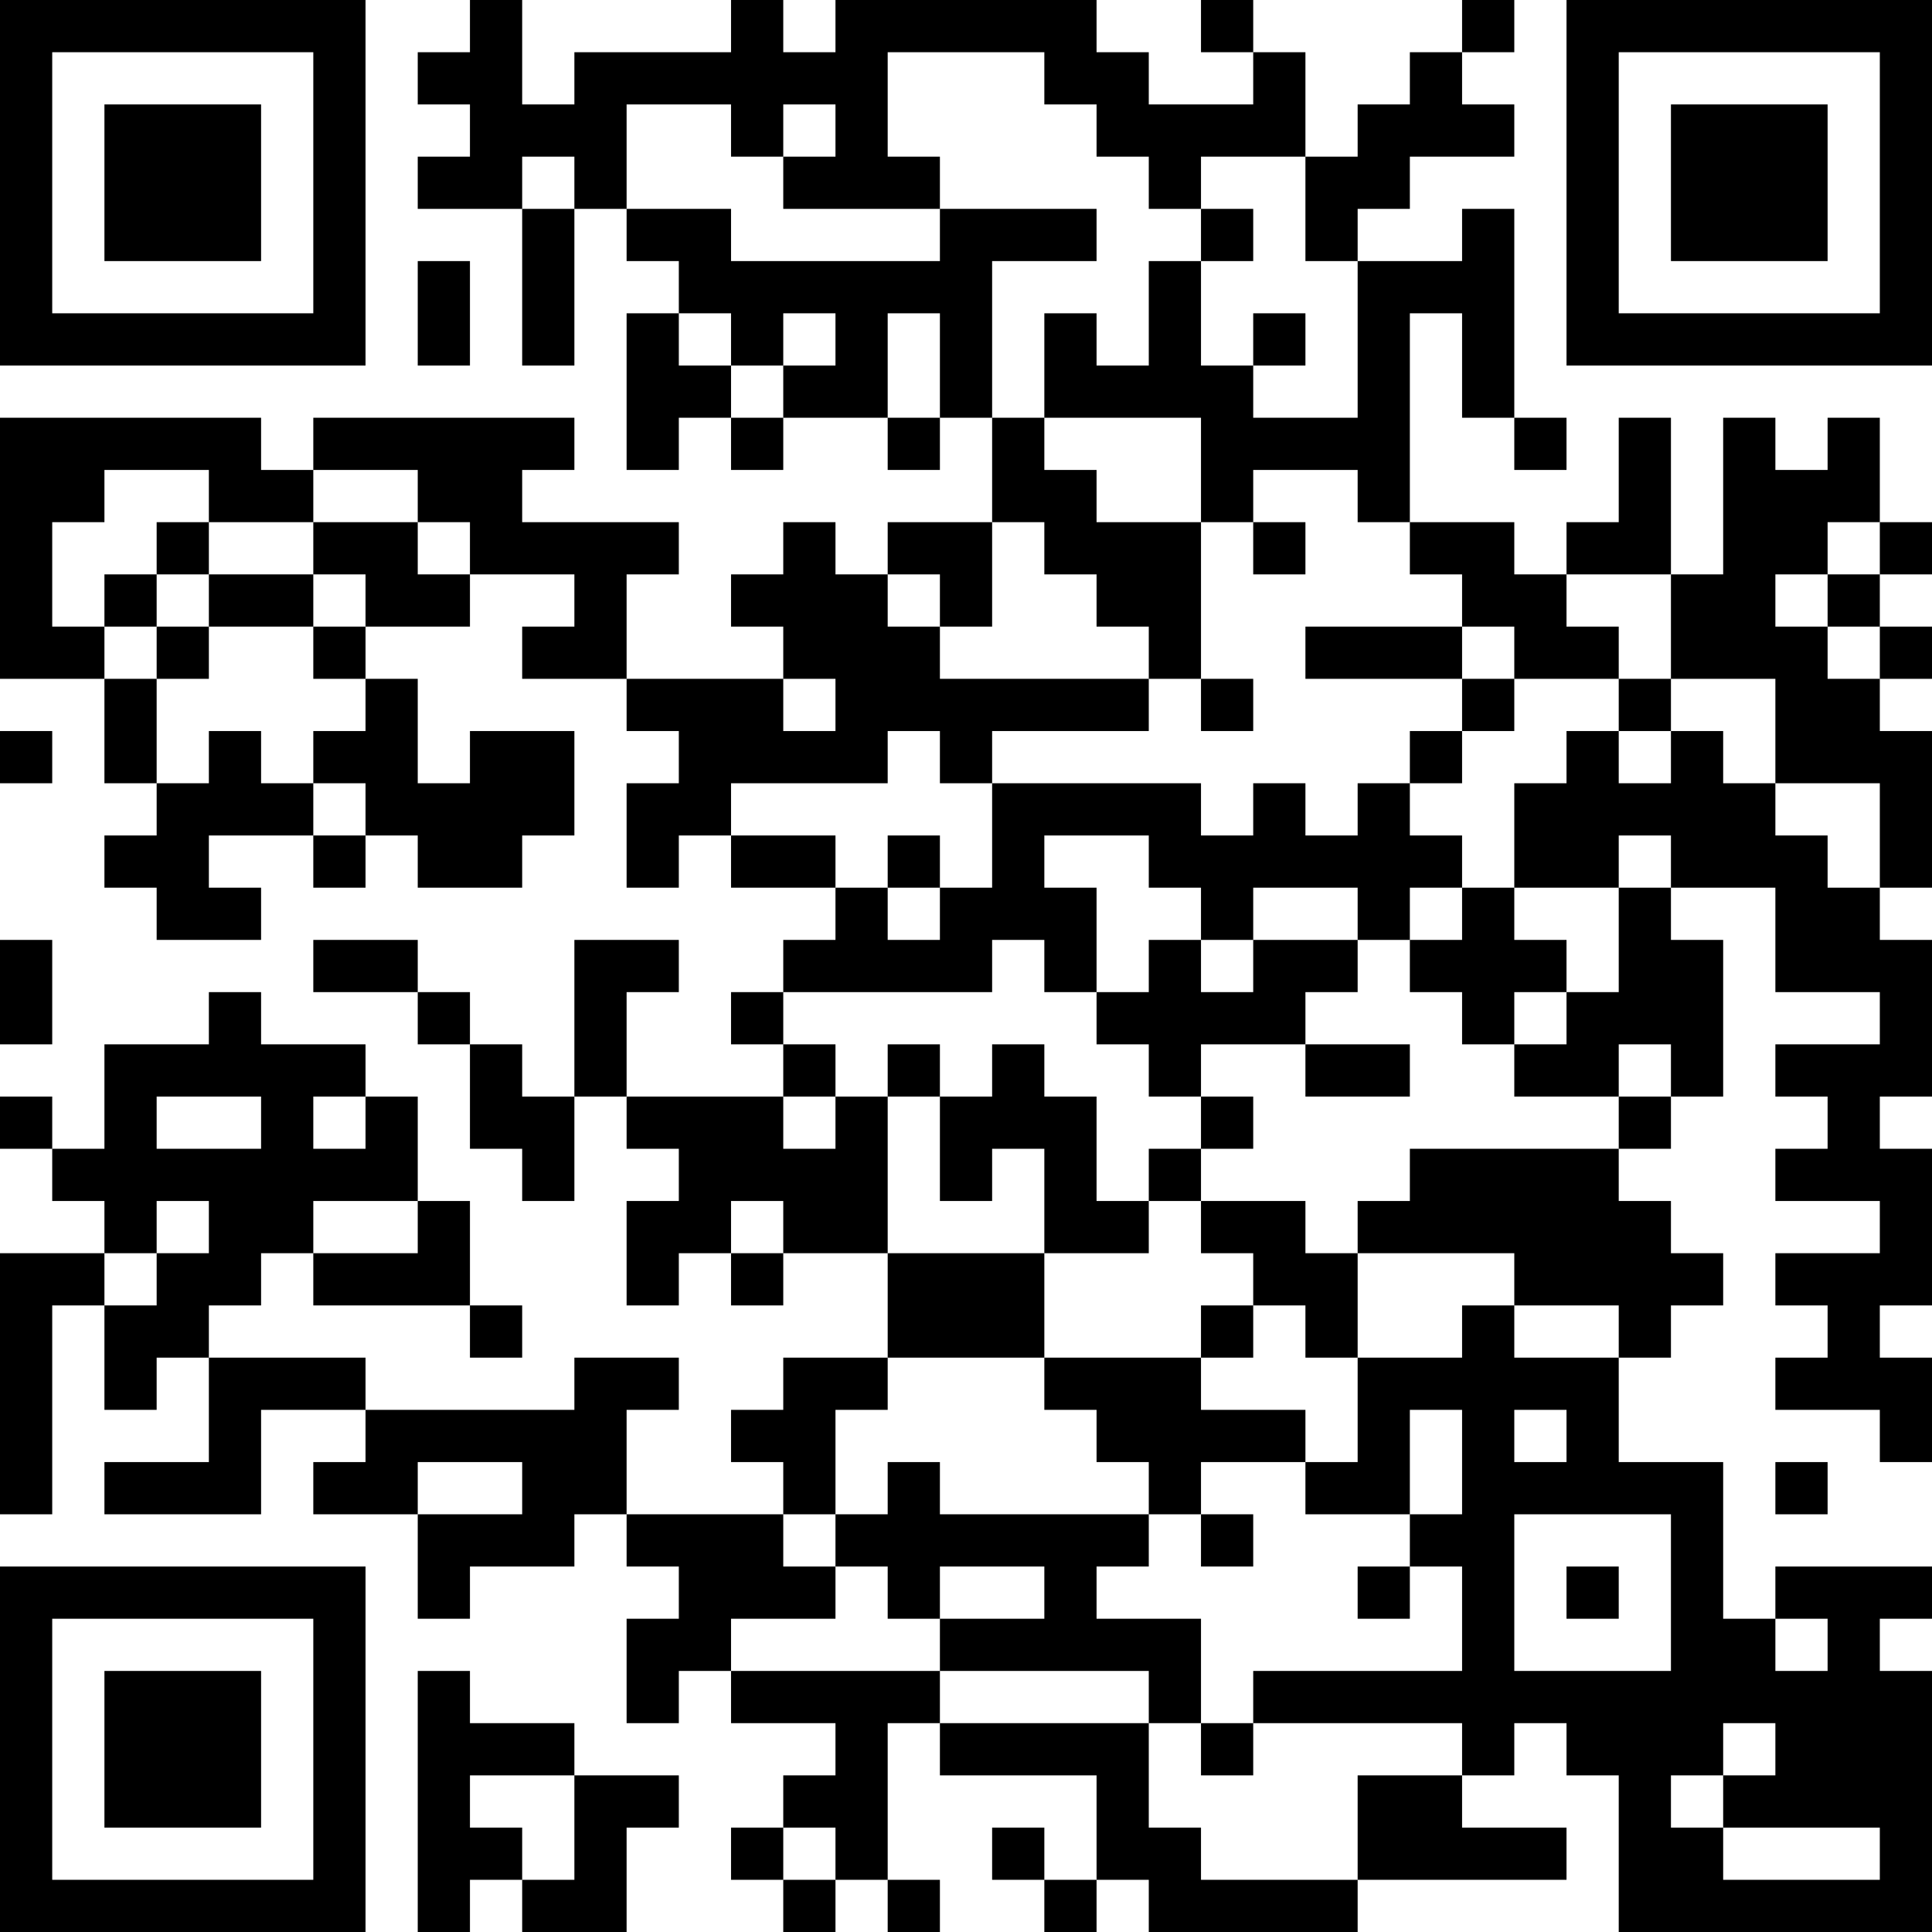 <?xml version="1.0" encoding="UTF-8"?>
<svg xmlns="http://www.w3.org/2000/svg" version="1.1" width="400" height="400" viewBox="0 0 400 400"><rect x="0" y="0" width="400" height="400" fill="#ffffff"/><g transform="scale(10.811)"><g transform="translate(0,0)"><path fill-rule="evenodd" d="M9 0L9 1L8 1L8 2L9 2L9 3L8 3L8 4L10 4L10 7L11 7L11 4L12 4L12 5L13 5L13 6L12 6L12 9L13 9L13 8L14 8L14 9L15 9L15 8L17 8L17 9L18 9L18 8L19 8L19 10L17 10L17 11L16 11L16 10L15 10L15 11L14 11L14 12L15 12L15 13L12 13L12 11L13 11L13 10L10 10L10 9L11 9L11 8L6 8L6 9L5 9L5 8L0 8L0 13L2 13L2 15L3 15L3 16L2 16L2 17L3 17L3 18L5 18L5 17L4 17L4 16L6 16L6 17L7 17L7 16L8 16L8 17L10 17L10 16L11 16L11 14L9 14L9 15L8 15L8 13L7 13L7 12L9 12L9 11L11 11L11 12L10 12L10 13L12 13L12 14L13 14L13 15L12 15L12 17L13 17L13 16L14 16L14 17L16 17L16 18L15 18L15 19L14 19L14 20L15 20L15 21L12 21L12 19L13 19L13 18L11 18L11 21L10 21L10 20L9 20L9 19L8 19L8 18L6 18L6 19L8 19L8 20L9 20L9 22L10 22L10 23L11 23L11 21L12 21L12 22L13 22L13 23L12 23L12 25L13 25L13 24L14 24L14 25L15 25L15 24L17 24L17 26L15 26L15 27L14 27L14 28L15 28L15 29L12 29L12 27L13 27L13 26L11 26L11 27L7 27L7 26L4 26L4 25L5 25L5 24L6 24L6 25L9 25L9 26L10 26L10 25L9 25L9 23L8 23L8 21L7 21L7 20L5 20L5 19L4 19L4 20L2 20L2 22L1 22L1 21L0 21L0 22L1 22L1 23L2 23L2 24L0 24L0 29L1 29L1 25L2 25L2 27L3 27L3 26L4 26L4 28L2 28L2 29L5 29L5 27L7 27L7 28L6 28L6 29L8 29L8 31L9 31L9 30L11 30L11 29L12 29L12 30L13 30L13 31L12 31L12 33L13 33L13 32L14 32L14 33L16 33L16 34L15 34L15 35L14 35L14 36L15 36L15 37L16 37L16 36L17 36L17 37L18 37L18 36L17 36L17 33L18 33L18 34L21 34L21 36L20 36L20 35L19 35L19 36L20 36L20 37L21 37L21 36L22 36L22 37L26 37L26 36L30 36L30 35L28 35L28 34L29 34L29 33L30 33L30 34L31 34L31 37L37 37L37 32L36 32L36 31L37 31L37 30L34 30L34 31L33 31L33 28L31 28L31 26L32 26L32 25L33 25L33 24L32 24L32 23L31 23L31 22L32 22L32 21L33 21L33 18L32 18L32 17L34 17L34 19L36 19L36 20L34 20L34 21L35 21L35 22L34 22L34 23L36 23L36 24L34 24L34 25L35 25L35 26L34 26L34 27L36 27L36 28L37 28L37 26L36 26L36 25L37 25L37 22L36 22L36 21L37 21L37 18L36 18L36 17L37 17L37 14L36 14L36 13L37 13L37 12L36 12L36 11L37 11L37 10L36 10L36 8L35 8L35 9L34 9L34 8L33 8L33 11L32 11L32 8L31 8L31 10L30 10L30 11L29 11L29 10L27 10L27 6L28 6L28 8L29 8L29 9L30 9L30 8L29 8L29 4L28 4L28 5L26 5L26 4L27 4L27 3L29 3L29 2L28 2L28 1L29 1L29 0L28 0L28 1L27 1L27 2L26 2L26 3L25 3L25 1L24 1L24 0L23 0L23 1L24 1L24 2L22 2L22 1L21 1L21 0L16 0L16 1L15 1L15 0L14 0L14 1L11 1L11 2L10 2L10 0ZM17 1L17 3L18 3L18 4L15 4L15 3L16 3L16 2L15 2L15 3L14 3L14 2L12 2L12 4L14 4L14 5L18 5L18 4L21 4L21 5L19 5L19 8L20 8L20 9L21 9L21 10L23 10L23 13L22 13L22 12L21 12L21 11L20 11L20 10L19 10L19 12L18 12L18 11L17 11L17 12L18 12L18 13L22 13L22 14L19 14L19 15L18 15L18 14L17 14L17 15L14 15L14 16L16 16L16 17L17 17L17 18L18 18L18 17L19 17L19 15L23 15L23 16L24 16L24 15L25 15L25 16L26 16L26 15L27 15L27 16L28 16L28 17L27 17L27 18L26 18L26 17L24 17L24 18L23 18L23 17L22 17L22 16L20 16L20 17L21 17L21 19L20 19L20 18L19 18L19 19L15 19L15 20L16 20L16 21L15 21L15 22L16 22L16 21L17 21L17 24L20 24L20 26L17 26L17 27L16 27L16 29L15 29L15 30L16 30L16 31L14 31L14 32L18 32L18 33L22 33L22 35L23 35L23 36L26 36L26 34L28 34L28 33L24 33L24 32L28 32L28 30L27 30L27 29L28 29L28 27L27 27L27 29L25 29L25 28L26 28L26 26L28 26L28 25L29 25L29 26L31 26L31 25L29 25L29 24L26 24L26 23L27 23L27 22L31 22L31 21L32 21L32 20L31 20L31 21L29 21L29 20L30 20L30 19L31 19L31 17L32 17L32 16L31 16L31 17L29 17L29 15L30 15L30 14L31 14L31 15L32 15L32 14L33 14L33 15L34 15L34 16L35 16L35 17L36 17L36 15L34 15L34 13L32 13L32 11L30 11L30 12L31 12L31 13L29 13L29 12L28 12L28 11L27 11L27 10L26 10L26 9L24 9L24 10L23 10L23 8L20 8L20 6L21 6L21 7L22 7L22 5L23 5L23 7L24 7L24 8L26 8L26 5L25 5L25 3L23 3L23 4L22 4L22 3L21 3L21 2L20 2L20 1ZM10 3L10 4L11 4L11 3ZM23 4L23 5L24 5L24 4ZM8 5L8 7L9 7L9 5ZM13 6L13 7L14 7L14 8L15 8L15 7L16 7L16 6L15 6L15 7L14 7L14 6ZM17 6L17 8L18 8L18 6ZM24 6L24 7L25 7L25 6ZM2 9L2 10L1 10L1 12L2 12L2 13L3 13L3 15L4 15L4 14L5 14L5 15L6 15L6 16L7 16L7 15L6 15L6 14L7 14L7 13L6 13L6 12L7 12L7 11L6 11L6 10L8 10L8 11L9 11L9 10L8 10L8 9L6 9L6 10L4 10L4 9ZM3 10L3 11L2 11L2 12L3 12L3 13L4 13L4 12L6 12L6 11L4 11L4 10ZM24 10L24 11L25 11L25 10ZM35 10L35 11L34 11L34 12L35 12L35 13L36 13L36 12L35 12L35 11L36 11L36 10ZM3 11L3 12L4 12L4 11ZM25 12L25 13L28 13L28 14L27 14L27 15L28 15L28 14L29 14L29 13L28 13L28 12ZM15 13L15 14L16 14L16 13ZM23 13L23 14L24 14L24 13ZM31 13L31 14L32 14L32 13ZM0 14L0 15L1 15L1 14ZM17 16L17 17L18 17L18 16ZM28 17L28 18L27 18L27 19L28 19L28 20L29 20L29 19L30 19L30 18L29 18L29 17ZM0 18L0 20L1 20L1 18ZM22 18L22 19L21 19L21 20L22 20L22 21L23 21L23 22L22 22L22 23L21 23L21 21L20 21L20 20L19 20L19 21L18 21L18 20L17 20L17 21L18 21L18 23L19 23L19 22L20 22L20 24L22 24L22 23L23 23L23 24L24 24L24 25L23 25L23 26L20 26L20 27L21 27L21 28L22 28L22 29L18 29L18 28L17 28L17 29L16 29L16 30L17 30L17 31L18 31L18 32L22 32L22 33L23 33L23 34L24 34L24 33L23 33L23 31L21 31L21 30L22 30L22 29L23 29L23 30L24 30L24 29L23 29L23 28L25 28L25 27L23 27L23 26L24 26L24 25L25 25L25 26L26 26L26 24L25 24L25 23L23 23L23 22L24 22L24 21L23 21L23 20L25 20L25 21L27 21L27 20L25 20L25 19L26 19L26 18L24 18L24 19L23 19L23 18ZM3 21L3 22L5 22L5 21ZM6 21L6 22L7 22L7 21ZM3 23L3 24L2 24L2 25L3 25L3 24L4 24L4 23ZM6 23L6 24L8 24L8 23ZM14 23L14 24L15 24L15 23ZM29 27L29 28L30 28L30 27ZM8 28L8 29L10 29L10 28ZM34 28L34 29L35 29L35 28ZM29 29L29 32L32 32L32 29ZM18 30L18 31L20 31L20 30ZM26 30L26 31L27 31L27 30ZM30 30L30 31L31 31L31 30ZM34 31L34 32L35 32L35 31ZM8 32L8 37L9 37L9 36L10 36L10 37L12 37L12 35L13 35L13 34L11 34L11 33L9 33L9 32ZM33 33L33 34L32 34L32 35L33 35L33 36L36 36L36 35L33 35L33 34L34 34L34 33ZM9 34L9 35L10 35L10 36L11 36L11 34ZM15 35L15 36L16 36L16 35ZM0 0L0 7L7 7L7 0ZM1 1L1 6L6 6L6 1ZM2 2L2 5L5 5L5 2ZM30 0L30 7L37 7L37 0ZM31 1L31 6L36 6L36 1ZM32 2L32 5L35 5L35 2ZM0 30L0 37L7 37L7 30ZM1 31L1 36L6 36L6 31ZM2 32L2 35L5 35L5 32Z" fill="#000000"/></g></g></svg>
